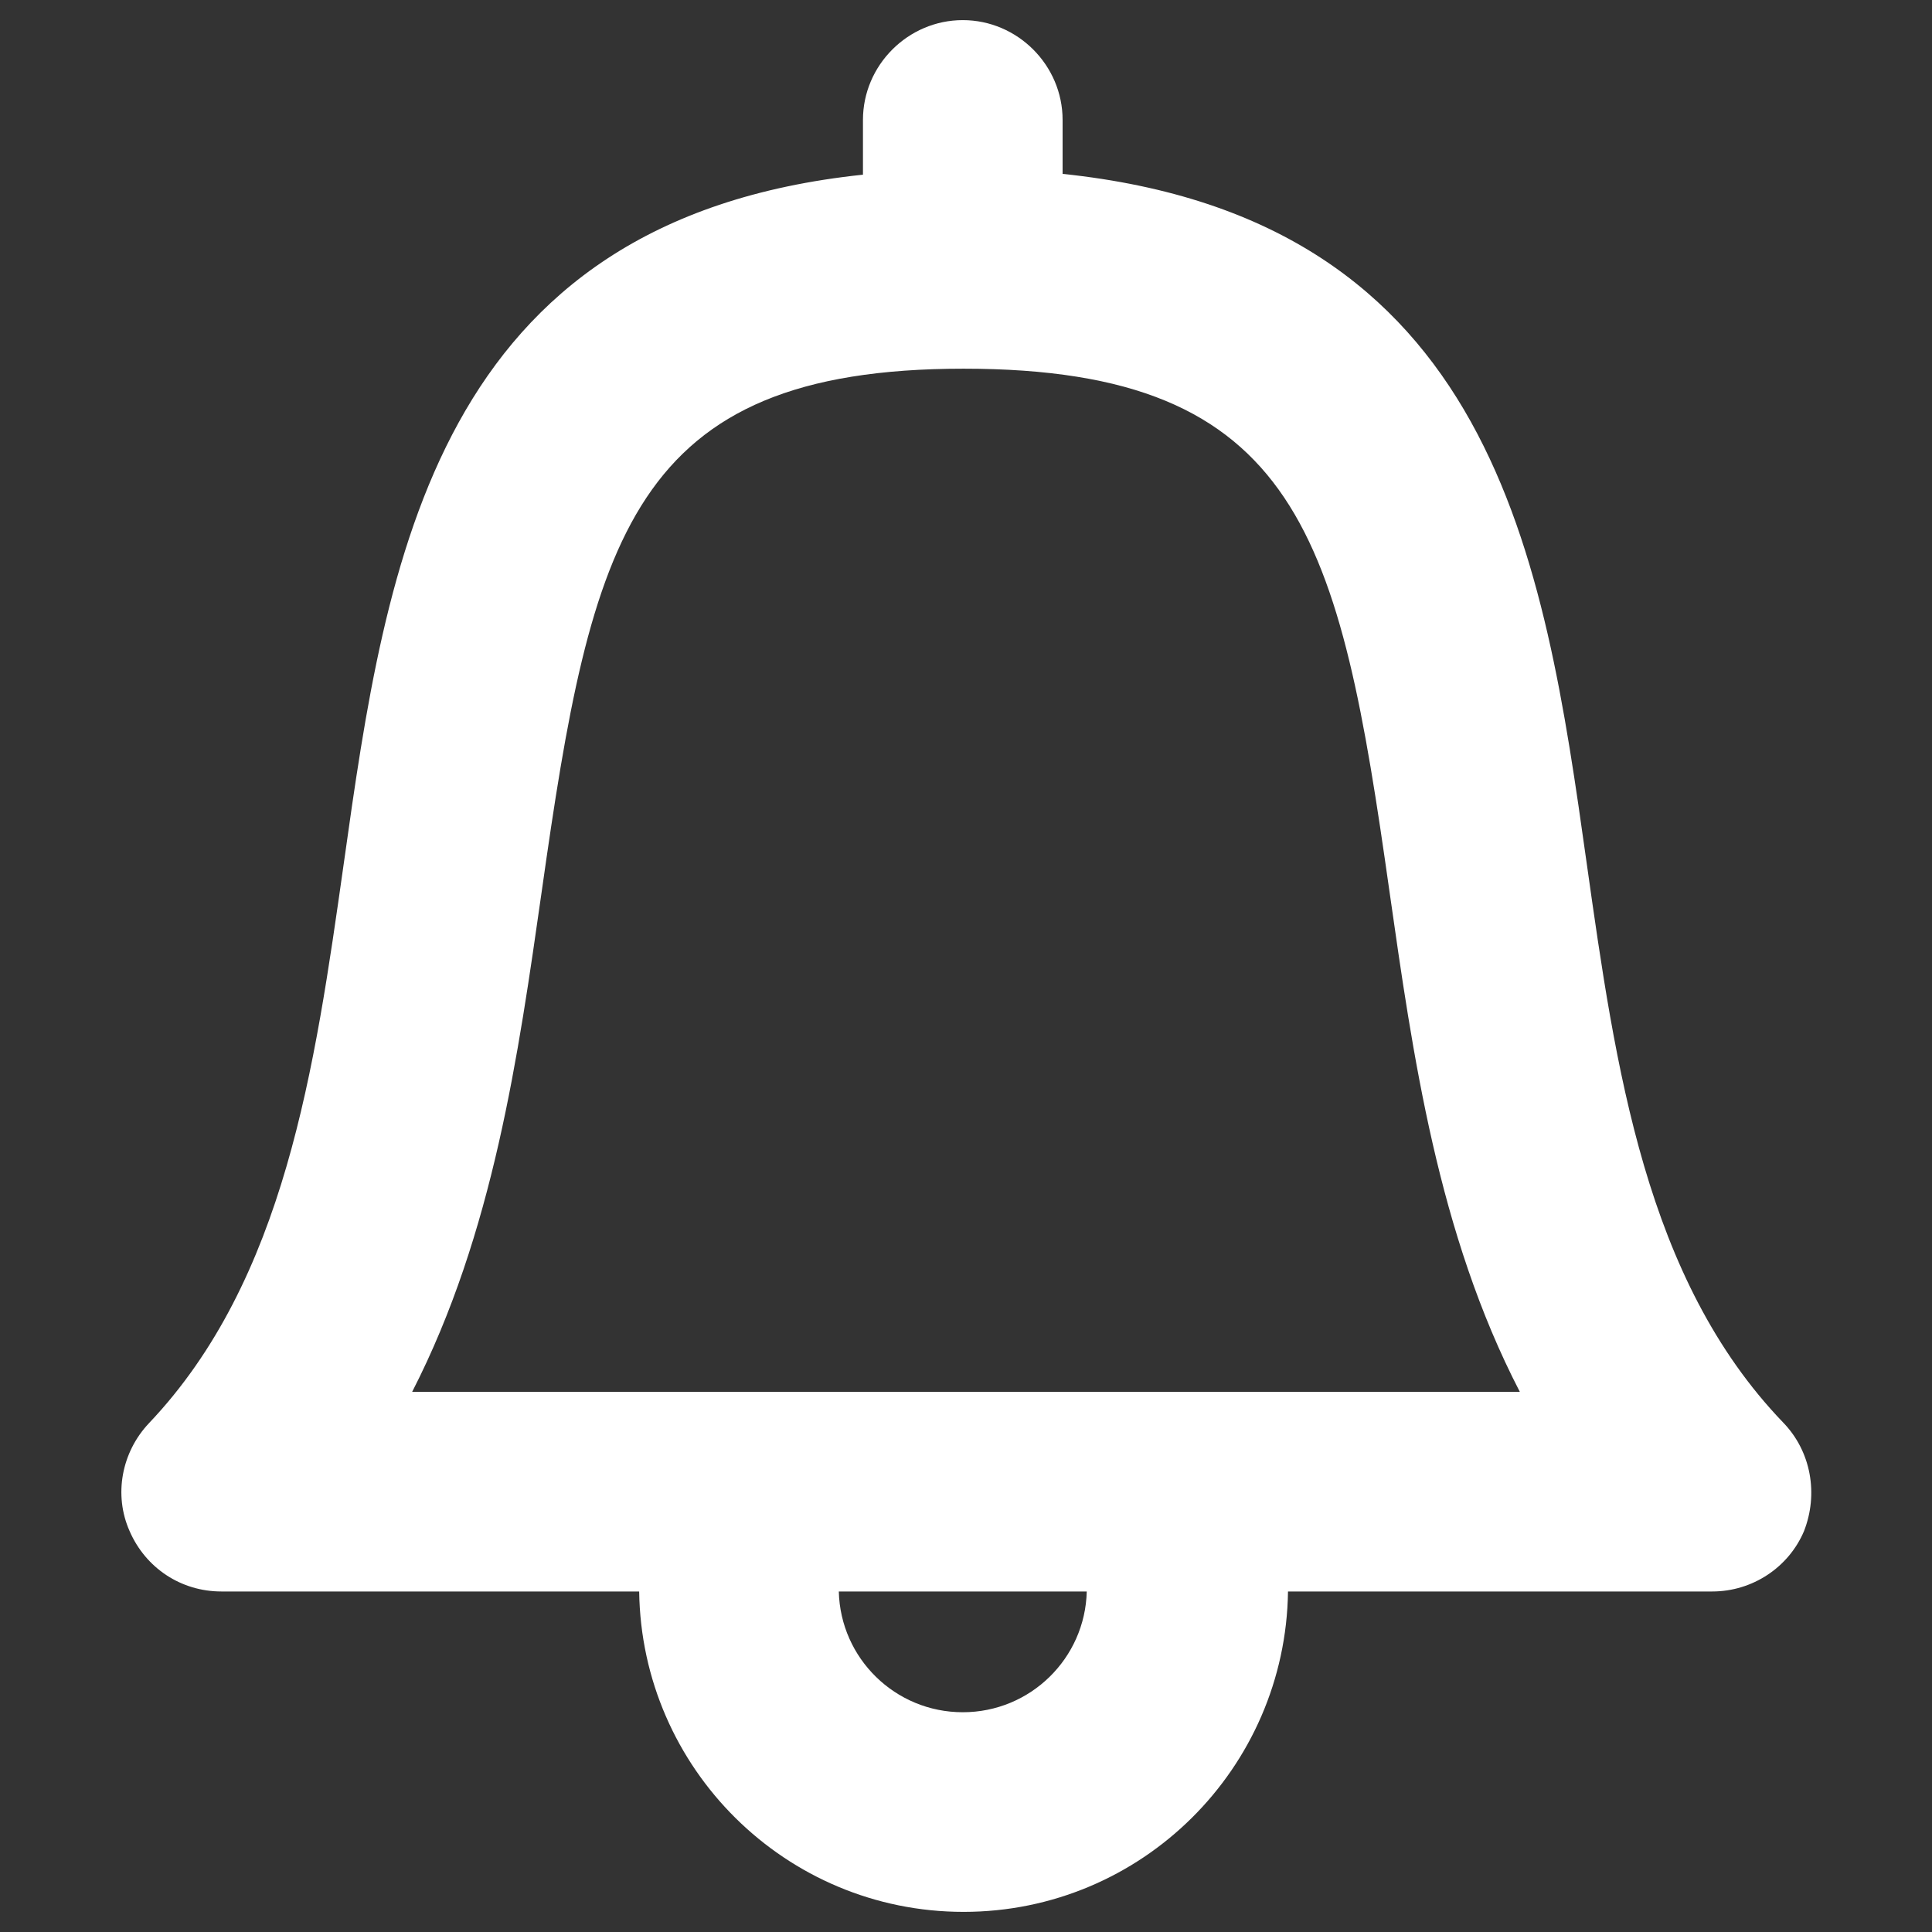 <?xml version="1.0" encoding="utf-8"?>
<svg version="1.1" id="Layer_1" xmlns="http://www.w3.org/2000/svg" xmlns:xlink="http://www.w3.org/1999/xlink" x="0px" y="0px"
	 viewBox="0 0 24 24" xml:space="preserve">

<rect x="0" y="0" width="24" height="24" fill="#333333" stroke="none"/>

<path class="st0" d="M22.15,17.67c-1.71-1.78-2.08-4.4-2.44-6.95c-0.53-3.77-1.14-8-6.51-8.56V1.49c0-0.68-0.56-1.24-1.24-1.24
	c-0.68,0-1.24,0.56-1.24,1.24v0.68C5.4,2.73,4.8,6.96,4.27,10.73c-0.36,2.54-0.73,5.17-2.42,6.95c-0.34,0.36-0.44,0.89-0.24,1.34
	c0.2,0.46,0.64,0.75,1.14,0.75h5.19c0.03,2.2,1.82,3.98,4.03,3.98s4-1.78,4.03-3.98h5.27c0.5,0,0.95-0.3,1.14-0.75
	C22.59,18.56,22.5,18.03,22.15,17.67z M11.96,21.27c-0.84,0-1.52-0.67-1.54-1.5h1.54h1.54C13.48,20.6,12.8,21.27,11.96,21.27z
	 M11.96,17.29H5.12c1.01-1.97,1.32-4.19,1.61-6.22c0.62-4.38,1.1-6.49,5.24-6.49c4.19,0,4.67,2.11,5.29,6.49
	c0.29,2.03,0.6,4.25,1.62,6.22H11.96z"  fill="#fff"/>
</svg>

